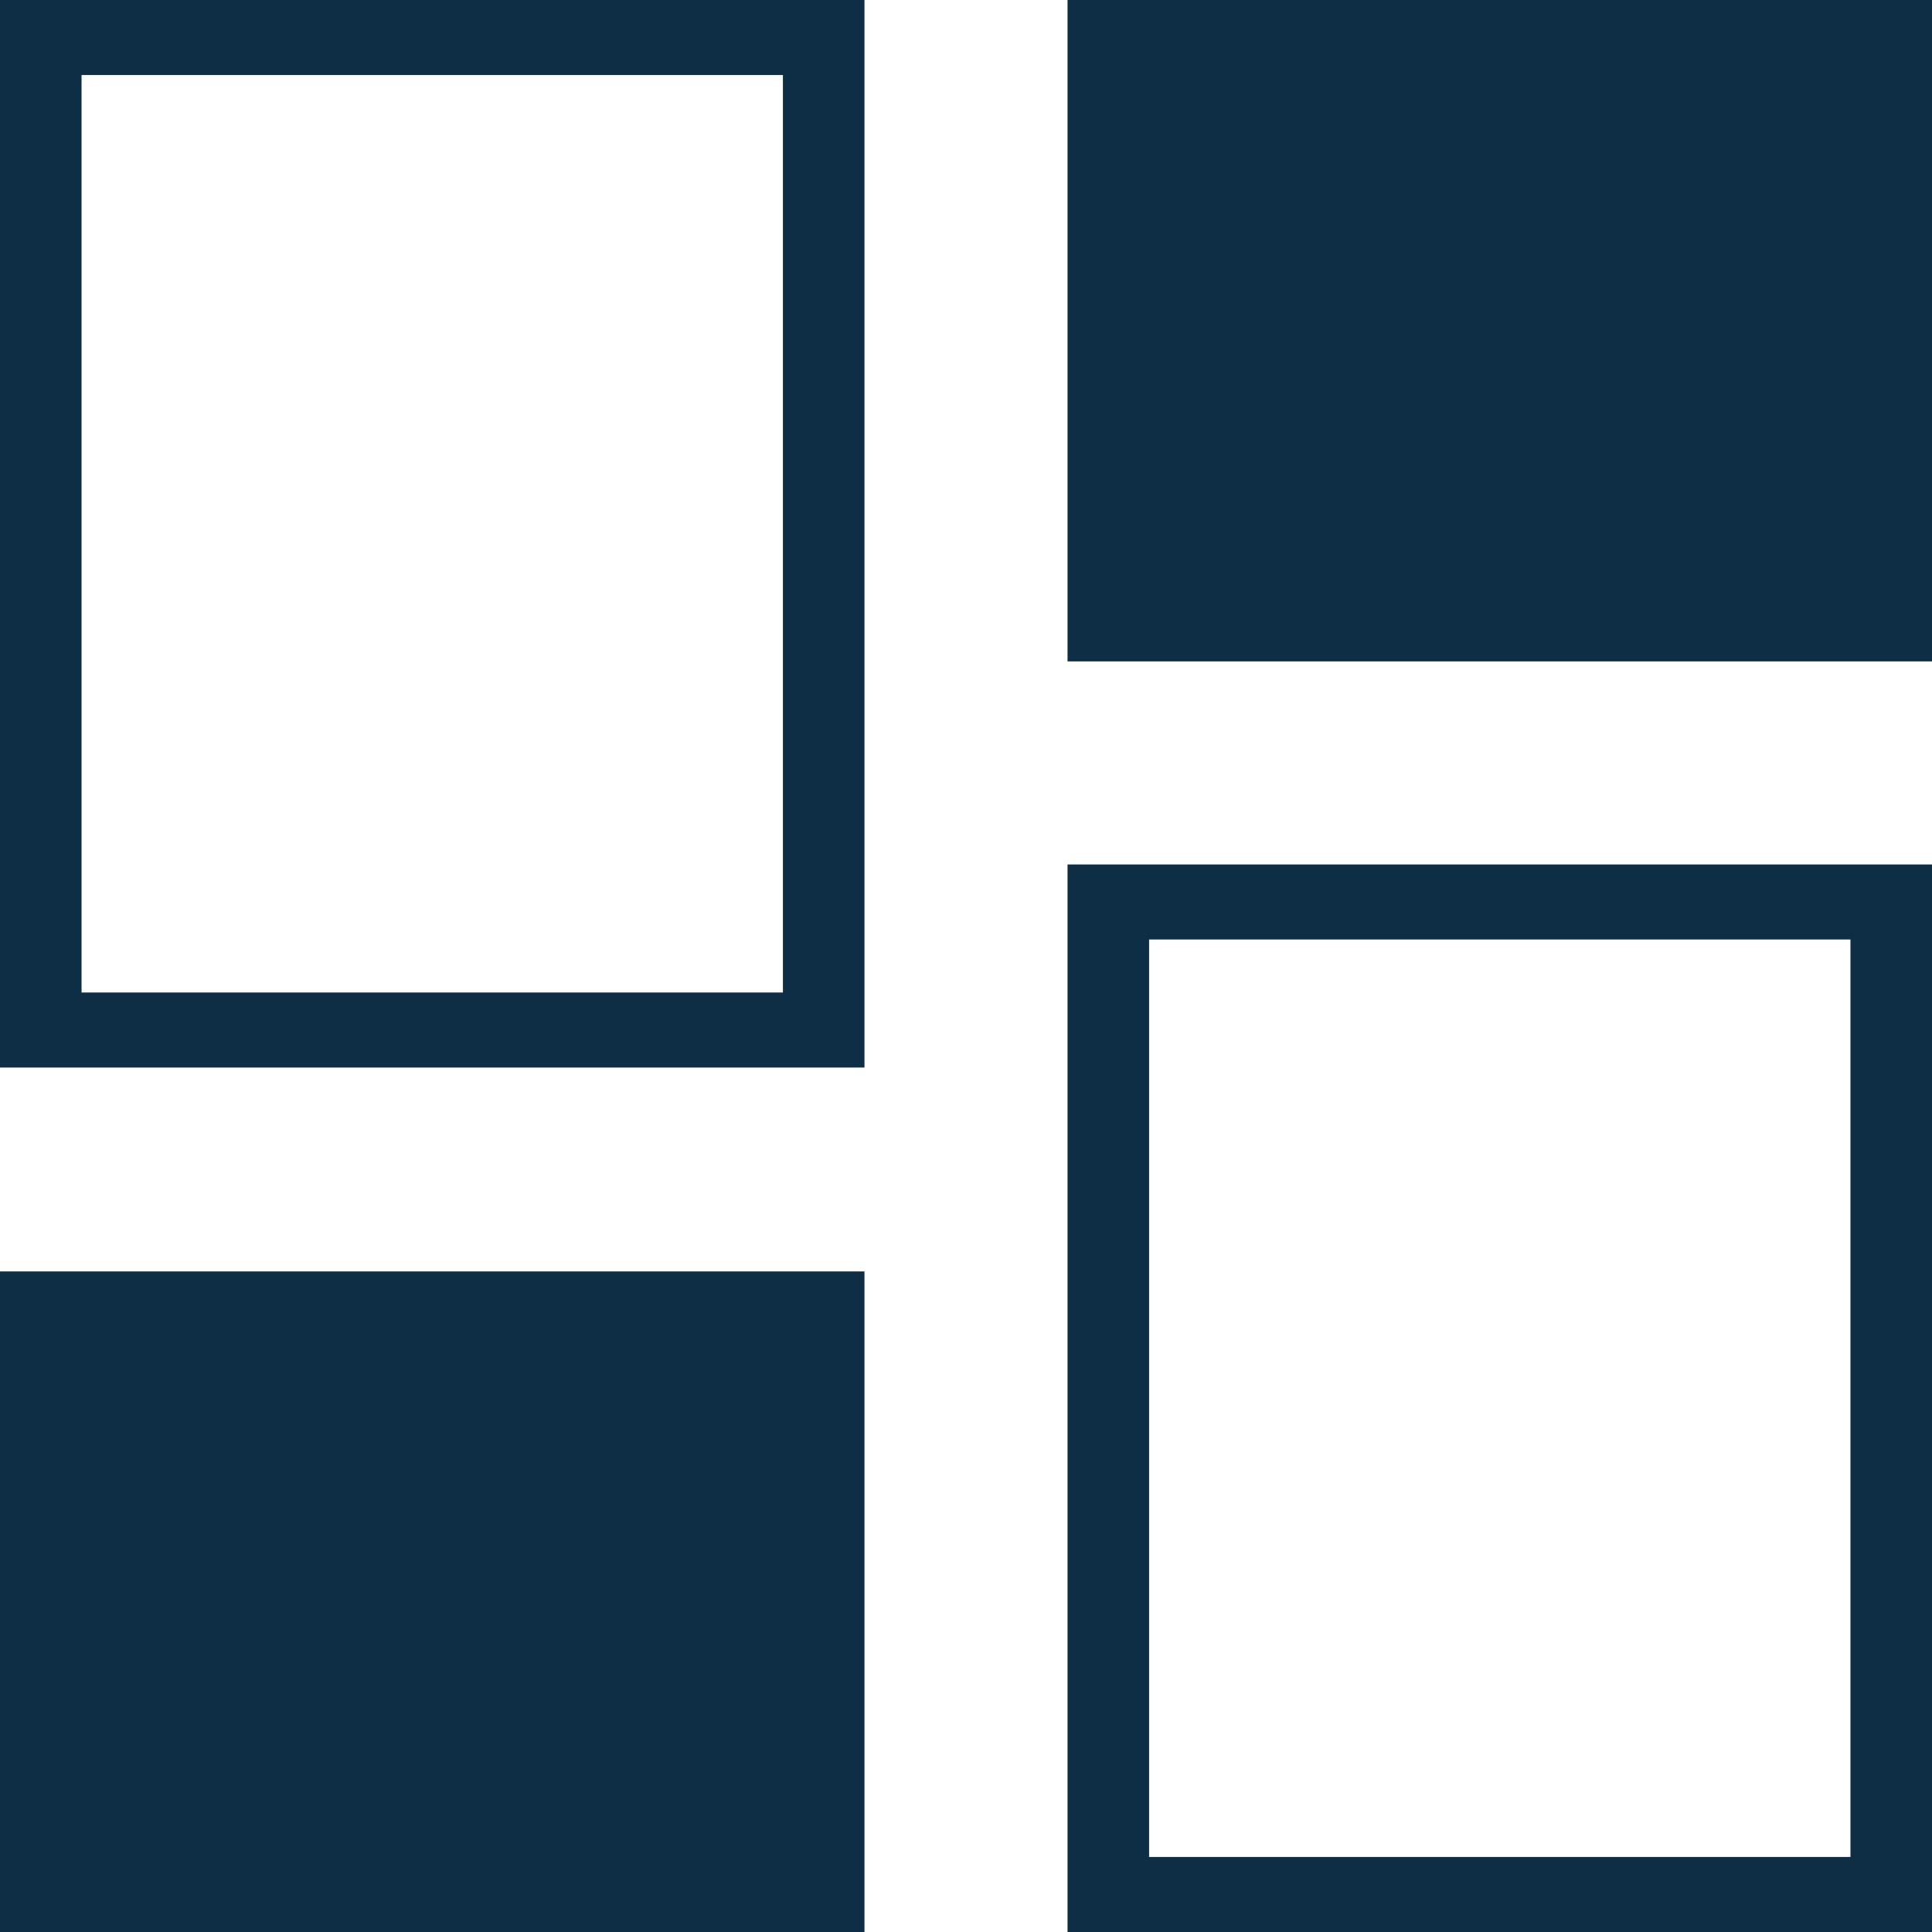 <svg xmlns="http://www.w3.org/2000/svg" viewBox="0 0 23.69 23.69"><defs><style>.cls-1{fill:#0e2e46;}</style></defs><g id="Layer_2" data-name="Layer 2"><g id="Layer_1-2" data-name="Layer 1"><rect class="cls-1" y="15.59" width="10.6" height="8.11"/><path class="cls-1" d="M9.6.92V12.17H1V.92ZM0,0V13.09H10.6V0Z"/><path class="cls-1" d="M22.69,11.52V22.77h-8.6V11.52Zm-9.6-.92V23.69h10.6V10.6Z"/><rect class="cls-1" x="13.09" width="10.6" height="8.11"/></g></g></svg>